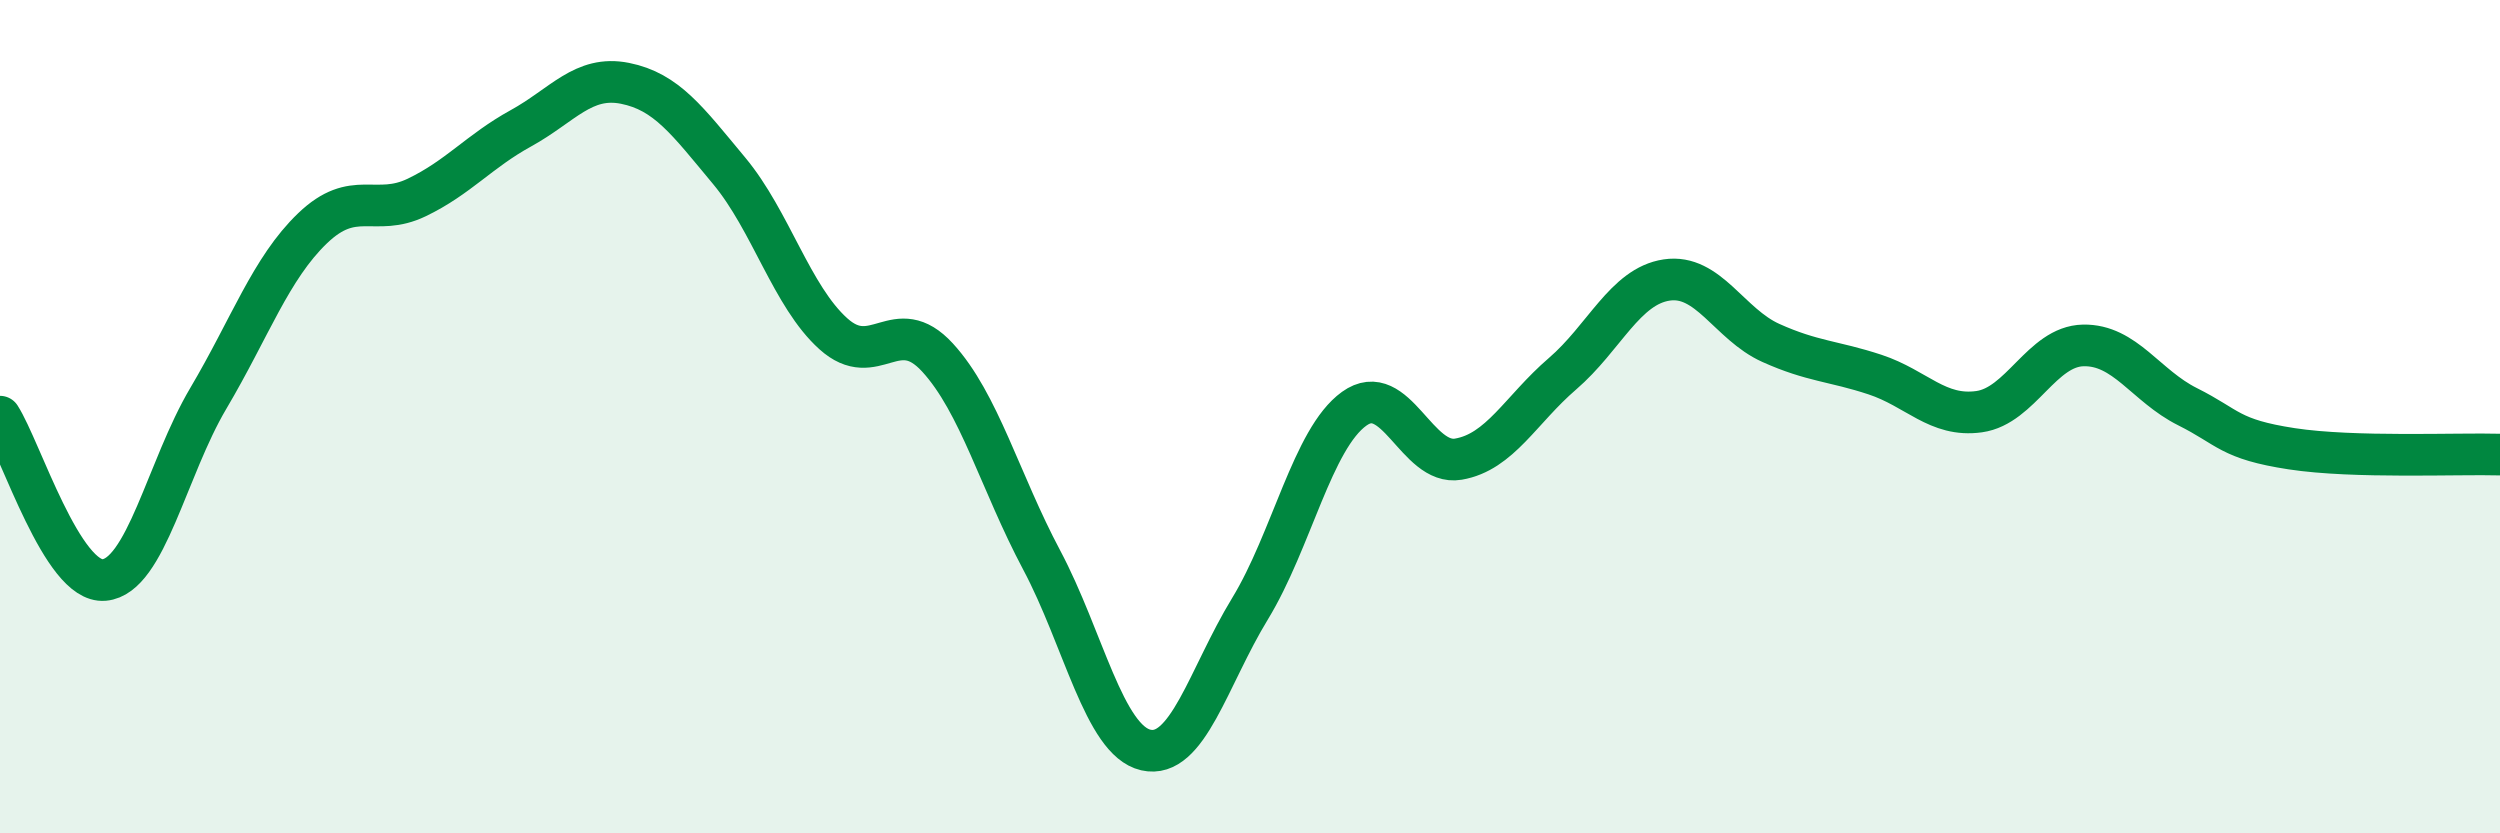 
    <svg width="60" height="20" viewBox="0 0 60 20" xmlns="http://www.w3.org/2000/svg">
      <path
        d="M 0,10 C 0.5,10.78 1.5,14.01 2.5,13.92 C 3.5,13.83 4,11.25 5,9.56 C 6,7.87 6.5,6.44 7.5,5.48 C 8.5,4.52 9,5.22 10,4.74 C 11,4.26 11.5,3.63 12.5,3.08 C 13.5,2.53 14,1.8 15,2 C 16,2.2 16.5,2.9 17.5,4.1 C 18.5,5.3 19,7.11 20,8.01 C 21,8.91 21.5,7.49 22.5,8.58 C 23.5,9.67 24,11.56 25,13.44 C 26,15.32 26.5,17.77 27.5,18 C 28.5,18.23 29,16.25 30,14.61 C 31,12.97 31.5,10.53 32.5,9.81 C 33.5,9.09 34,11.19 35,11.02 C 36,10.85 36.5,9.83 37.5,8.97 C 38.5,8.11 39,6.87 40,6.72 C 41,6.57 41.5,7.78 42.5,8.23 C 43.5,8.68 44,8.66 45,8.99 C 46,9.32 46.5,10.02 47.5,9.88 C 48.5,9.74 49,8.31 50,8.29 C 51,8.27 51.5,9.26 52.5,9.76 C 53.5,10.26 53.5,10.54 55,10.77 C 56.5,11 59,10.88 60,10.91L60 20L0 20Z"
        fill="#008740"
        opacity="0.1"
        stroke-linecap="round"
        stroke-linejoin="round"
      />
      <path
        d="M 0,10 C 0.5,10.78 1.5,14.01 2.5,13.92 C 3.5,13.83 4,11.25 5,9.56 C 6,7.87 6.5,6.44 7.5,5.48 C 8.5,4.52 9,5.22 10,4.74 C 11,4.26 11.5,3.63 12.5,3.08 C 13.5,2.53 14,1.8 15,2 C 16,2.2 16.5,2.9 17.5,4.1 C 18.5,5.3 19,7.11 20,8.01 C 21,8.91 21.5,7.49 22.5,8.58 C 23.5,9.67 24,11.56 25,13.44 C 26,15.32 26.5,17.77 27.5,18 C 28.5,18.23 29,16.25 30,14.61 C 31,12.97 31.5,10.53 32.5,9.81 C 33.5,9.09 34,11.19 35,11.02 C 36,10.85 36.5,9.83 37.5,8.97 C 38.5,8.11 39,6.87 40,6.72 C 41,6.57 41.5,7.78 42.5,8.23 C 43.5,8.68 44,8.66 45,8.99 C 46,9.32 46.5,10.02 47.5,9.88 C 48.5,9.74 49,8.31 50,8.29 C 51,8.27 51.5,9.26 52.5,9.76 C 53.5,10.26 53.5,10.54 55,10.77 C 56.5,11 59,10.88 60,10.91"
        stroke="#008740"
        stroke-width="1"
        fill="none"
        stroke-linecap="round"
        stroke-linejoin="round"
      />
    </svg>
  